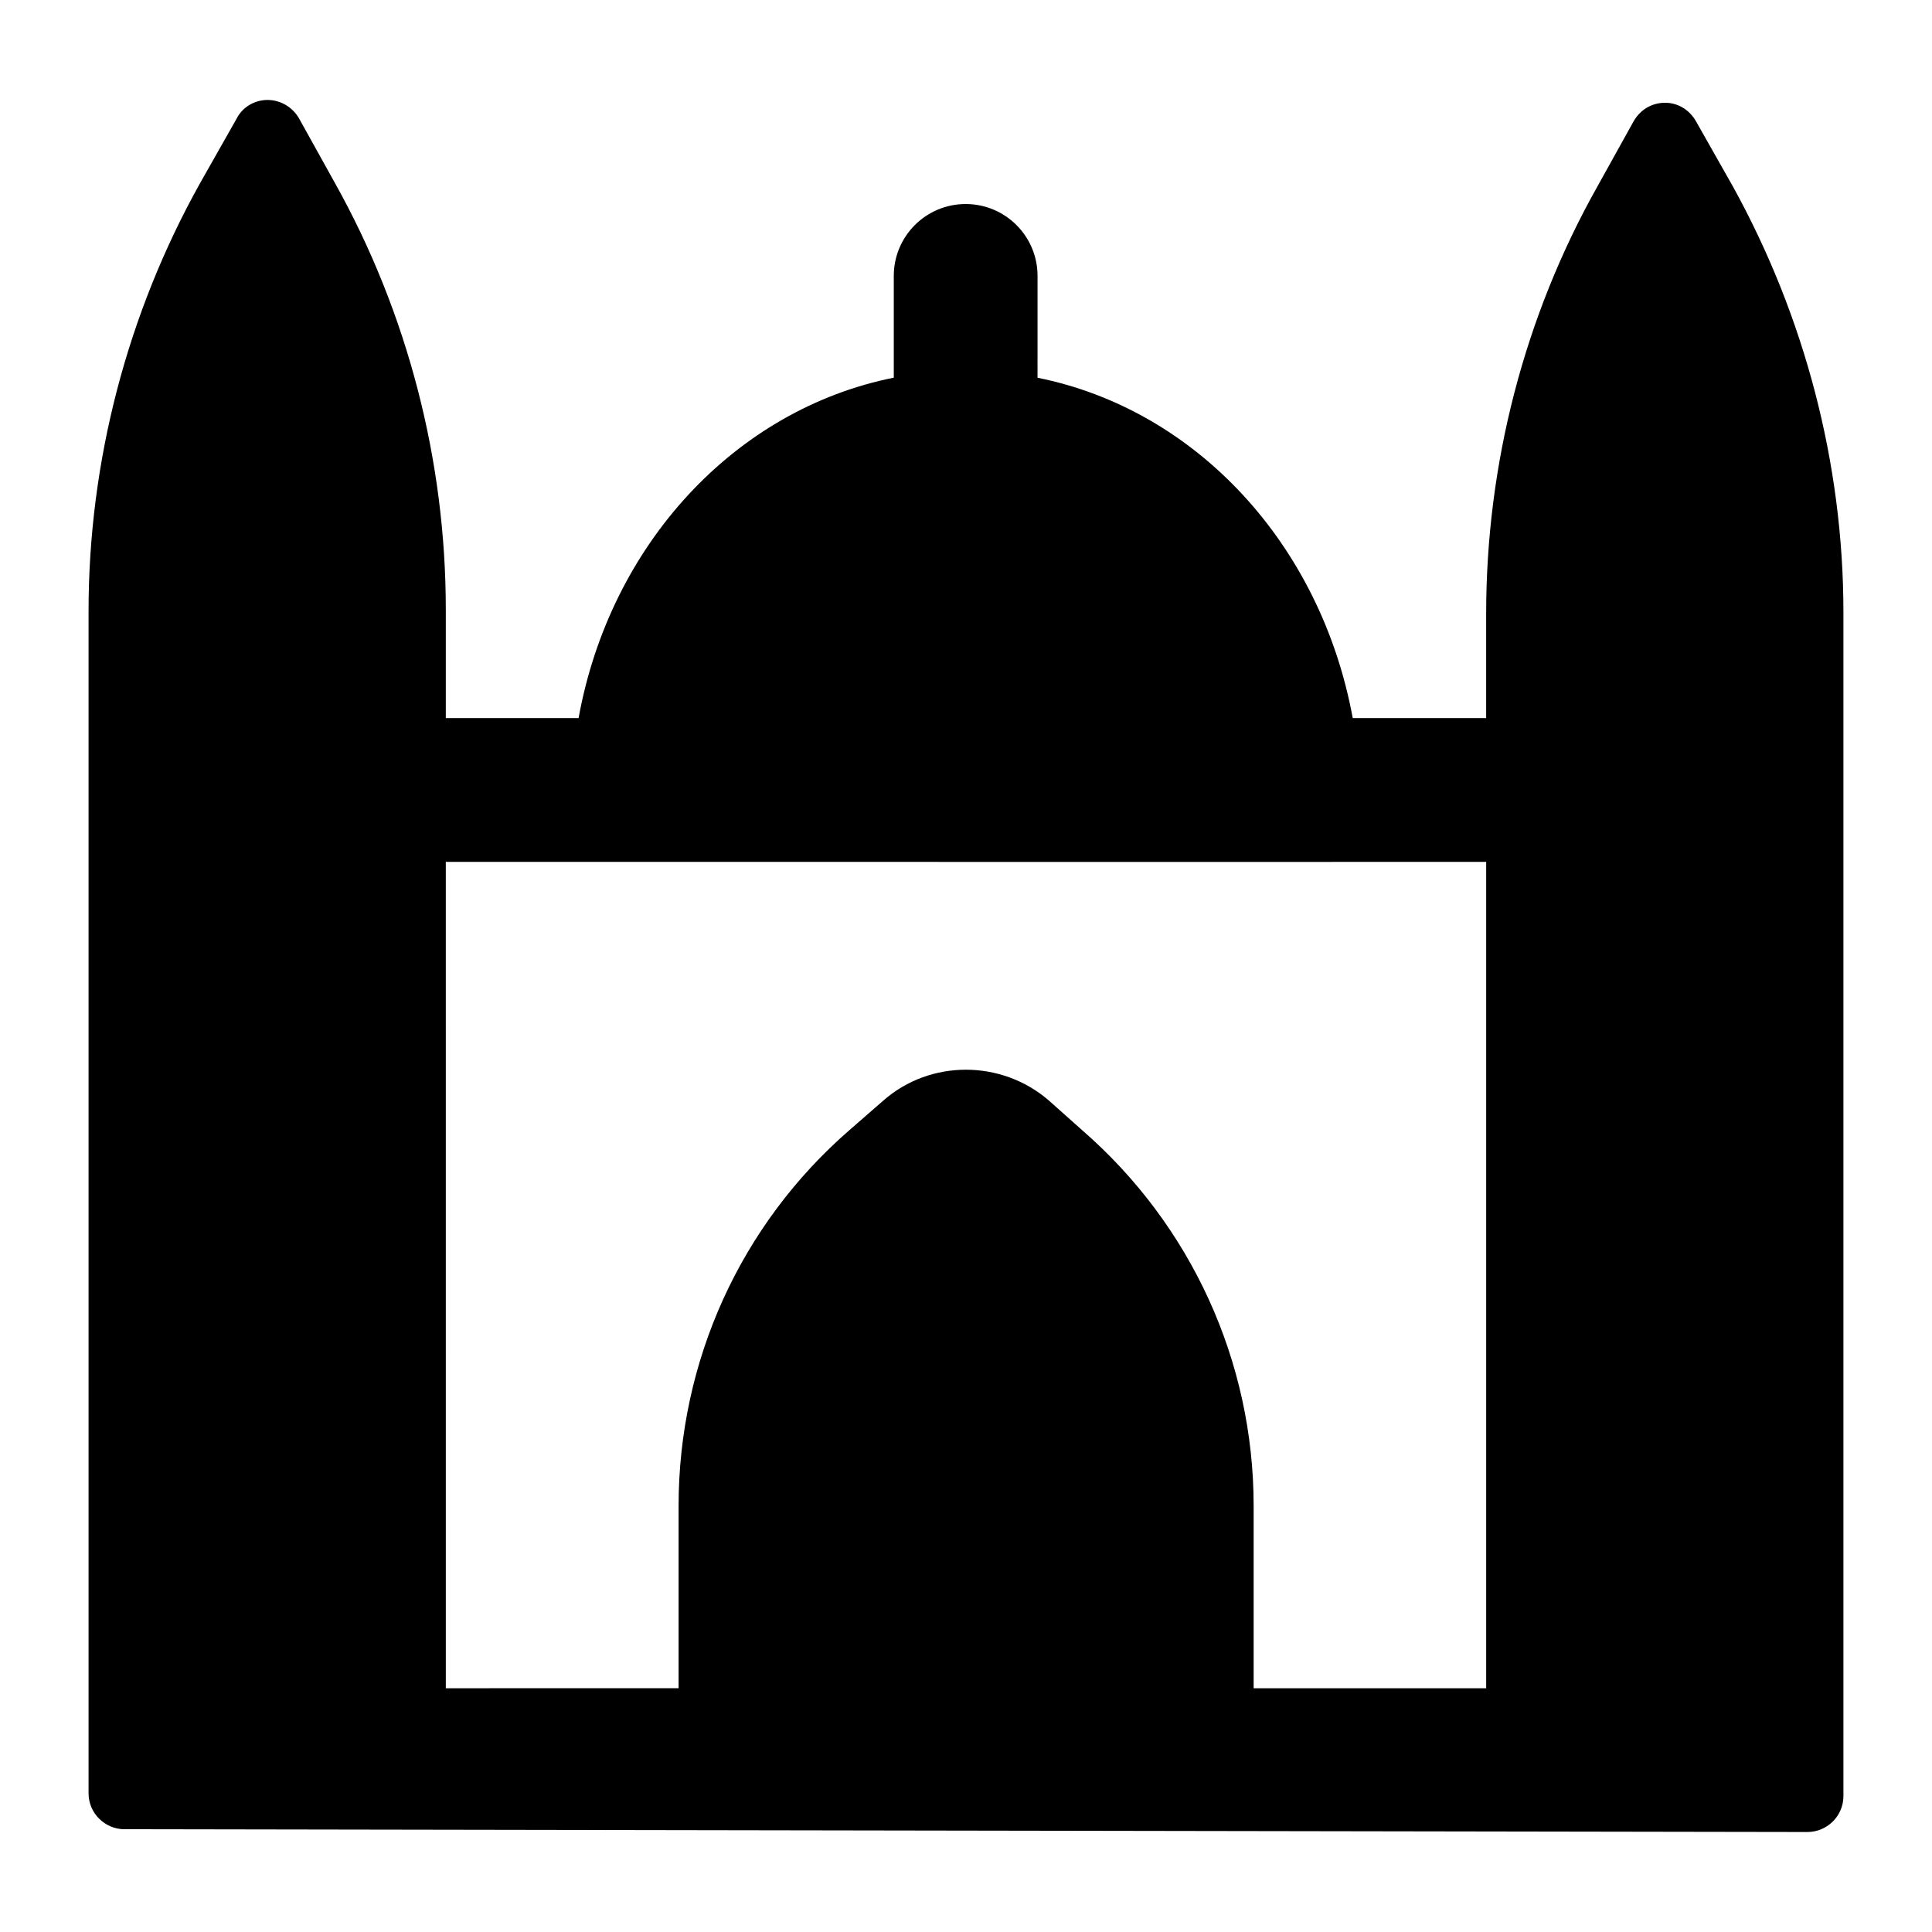 <?xml version="1.0" encoding="UTF-8"?>
<!-- Uploaded to: ICON Repo, www.svgrepo.com, Generator: ICON Repo Mixer Tools -->
<svg fill="#000000" width="800px" height="800px" version="1.1" viewBox="144 144 512 512" xmlns="http://www.w3.org/2000/svg">
 <path d="m167.47 619.24c0 5.332 4.379 9.523 9.523 9.523 3.246 0.008 334.51 0.555 446.01 0.738 5.141 0.004 9.523-4.188 9.523-9.52v-313.69c0-39.434-10.285-78.484-29.336-112.96l-9.711-17.145c-1.719-3.051-4.766-4.953-8.195-4.953-3.617 0-6.664 1.902-8.383 4.953l-9.523 17.145c-19.43 34.48-29.531 73.723-29.531 113.34v27.629h-35.359c-8.449-46.078-41.508-81.77-83.531-90.195l0.004-26.984c0-10.52-8.52-19.051-19.047-19.051-10.531 0-19.051 8.531-19.051 19.051v26.969c-41.98 8.391-75.172 44.098-83.531 90.207h-35.188v-28.75c0-39.43-10.09-78.484-29.332-112.96l-9.527-17.145c-1.711-3.047-4.953-4.953-8.383-4.953-3.43 0-6.668 1.906-8.191 4.953l-9.715 17.145c-19.242 34.48-29.523 73.723-29.523 113.34zm94.672-246.84c280.16 0.059 187.77 0 275.71 0v219h-61.625v-48.332c0-38.289-16.57-74.484-45.527-99.629l-8.762-7.809c-12.57-10.859-31.43-10.859-43.812 0l-8.957 7.809c-28.953 25.145-45.336 61.34-45.336 99.629v48.328l-61.688 0.004z"/>
</svg>